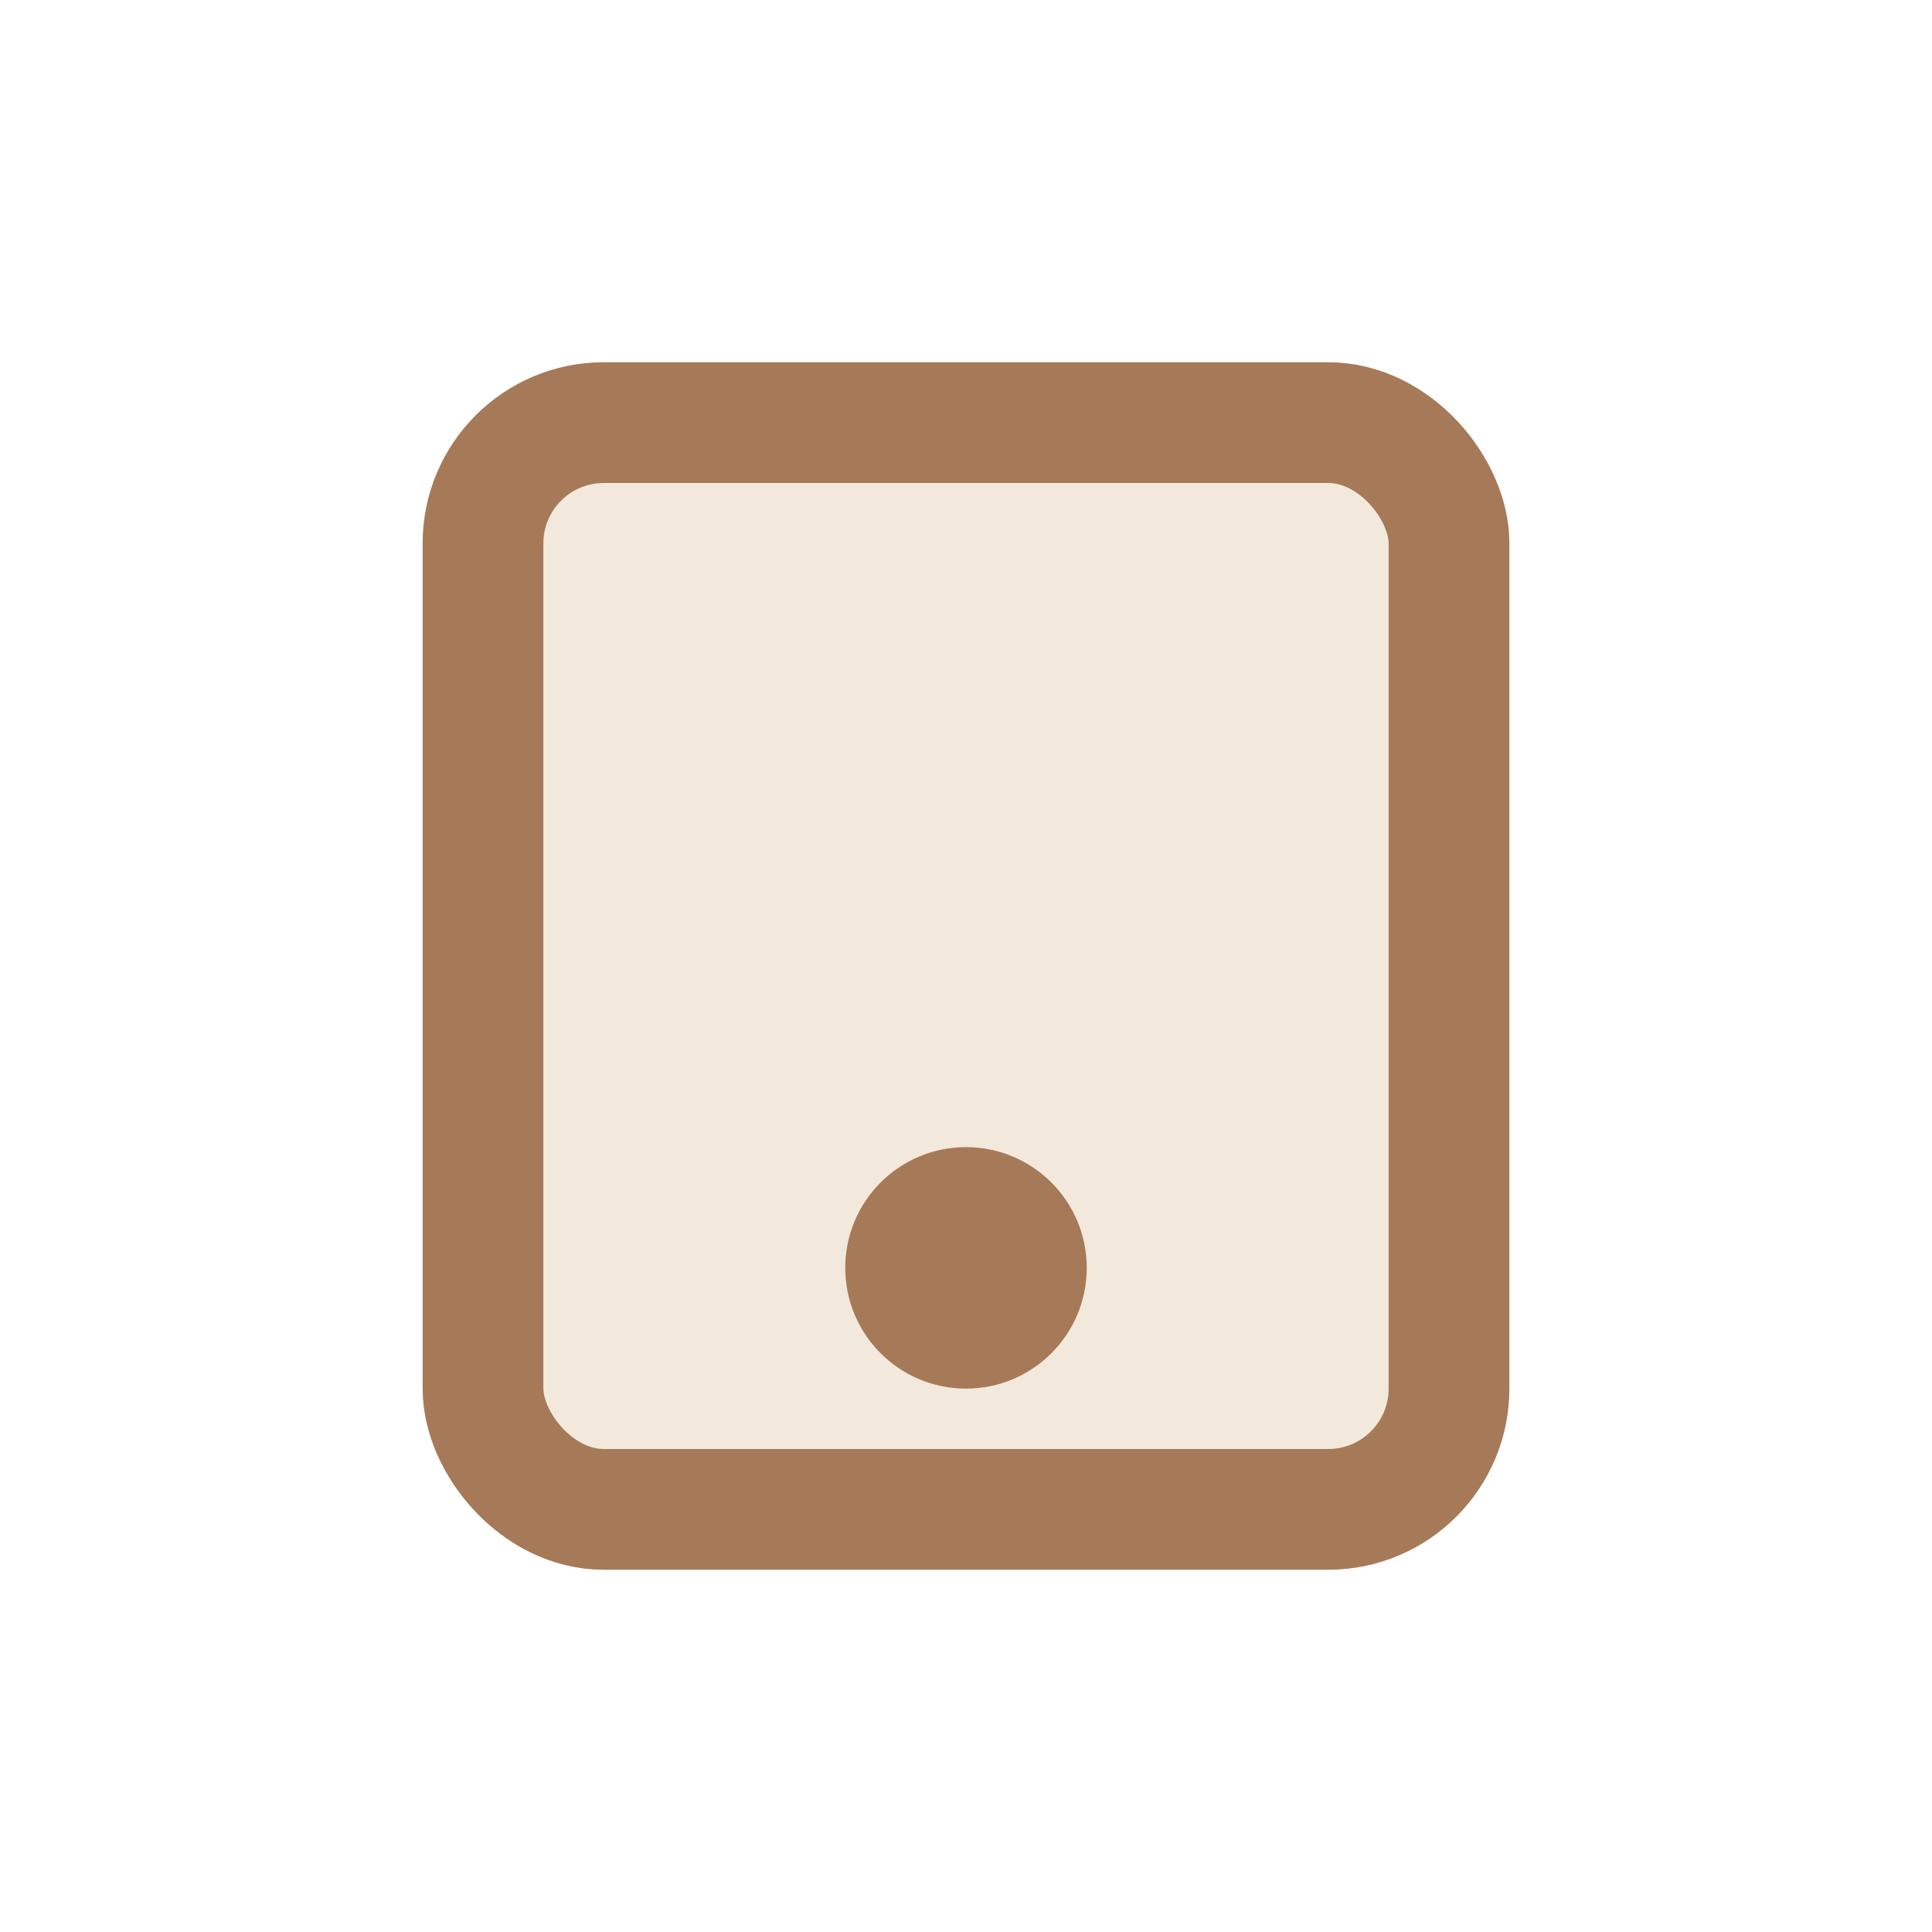 <?xml version="1.0" encoding="UTF-8"?>
<svg xmlns="http://www.w3.org/2000/svg" width="32" height="32" viewBox="0 0 32 32"><rect x="8" y="7" width="16" height="18" rx="2" fill="#F2E9DC" stroke="#A67A58" stroke-width="2"/><circle cx="16" cy="21" r="2" fill="#A67A58"/></svg>